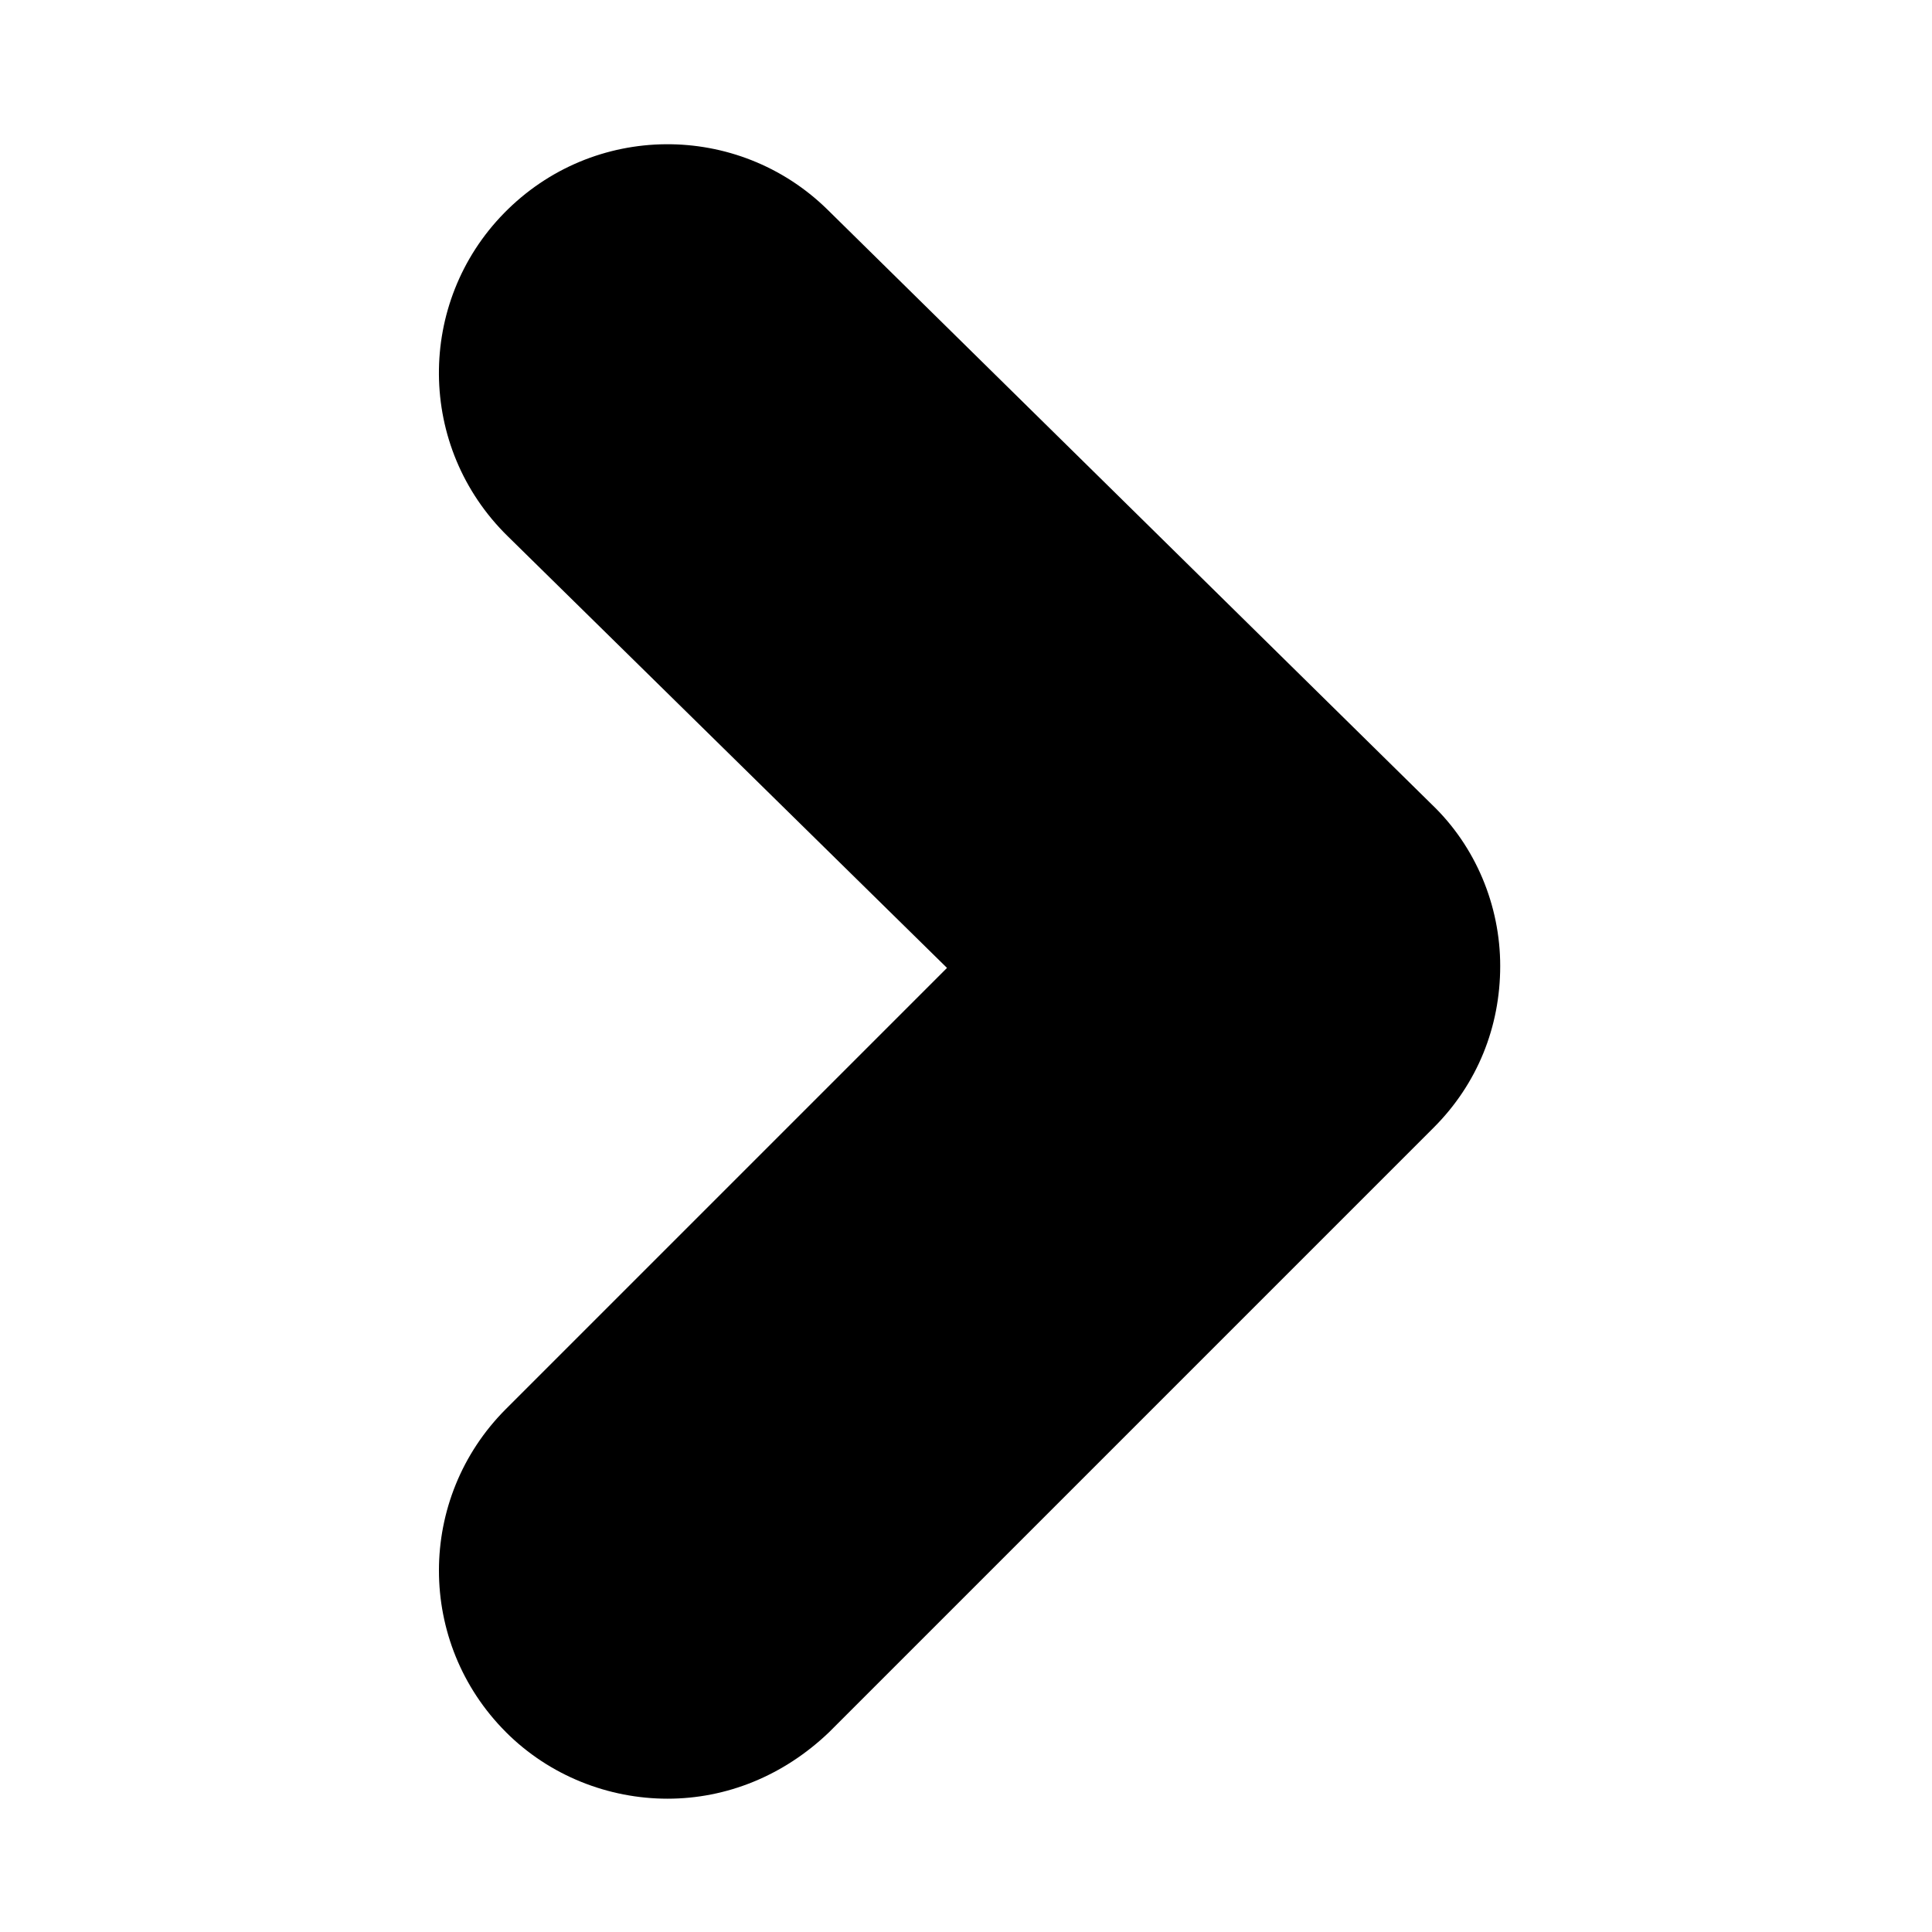 <?xml version="1.0" encoding="UTF-8"?>
<!-- The Best Svg Icon site in the world: iconSvg.co, Visit us! https://iconsvg.co -->
<svg fill="#000000" width="800px" height="800px" version="1.1" viewBox="144 144 512 512" xmlns="http://www.w3.org/2000/svg">
 <path d="m278.08 603.04c11.586 11.586 27.207 17.633 42.824 17.633 15.617 0 30.73-6.047 42.824-17.633l160.21-160.21c11.586-11.586 17.633-26.703 17.633-42.824s-6.551-31.738-18.137-42.824l-160.21-157.7c-23.68-23.176-61.969-23.176-85.648 1.008-23.176 23.68-23.176 61.969 1.008 85.648l116.38 114.37-116.88 116.88c-23.68 23.68-23.68 61.969 0 85.648z"/>
</svg>